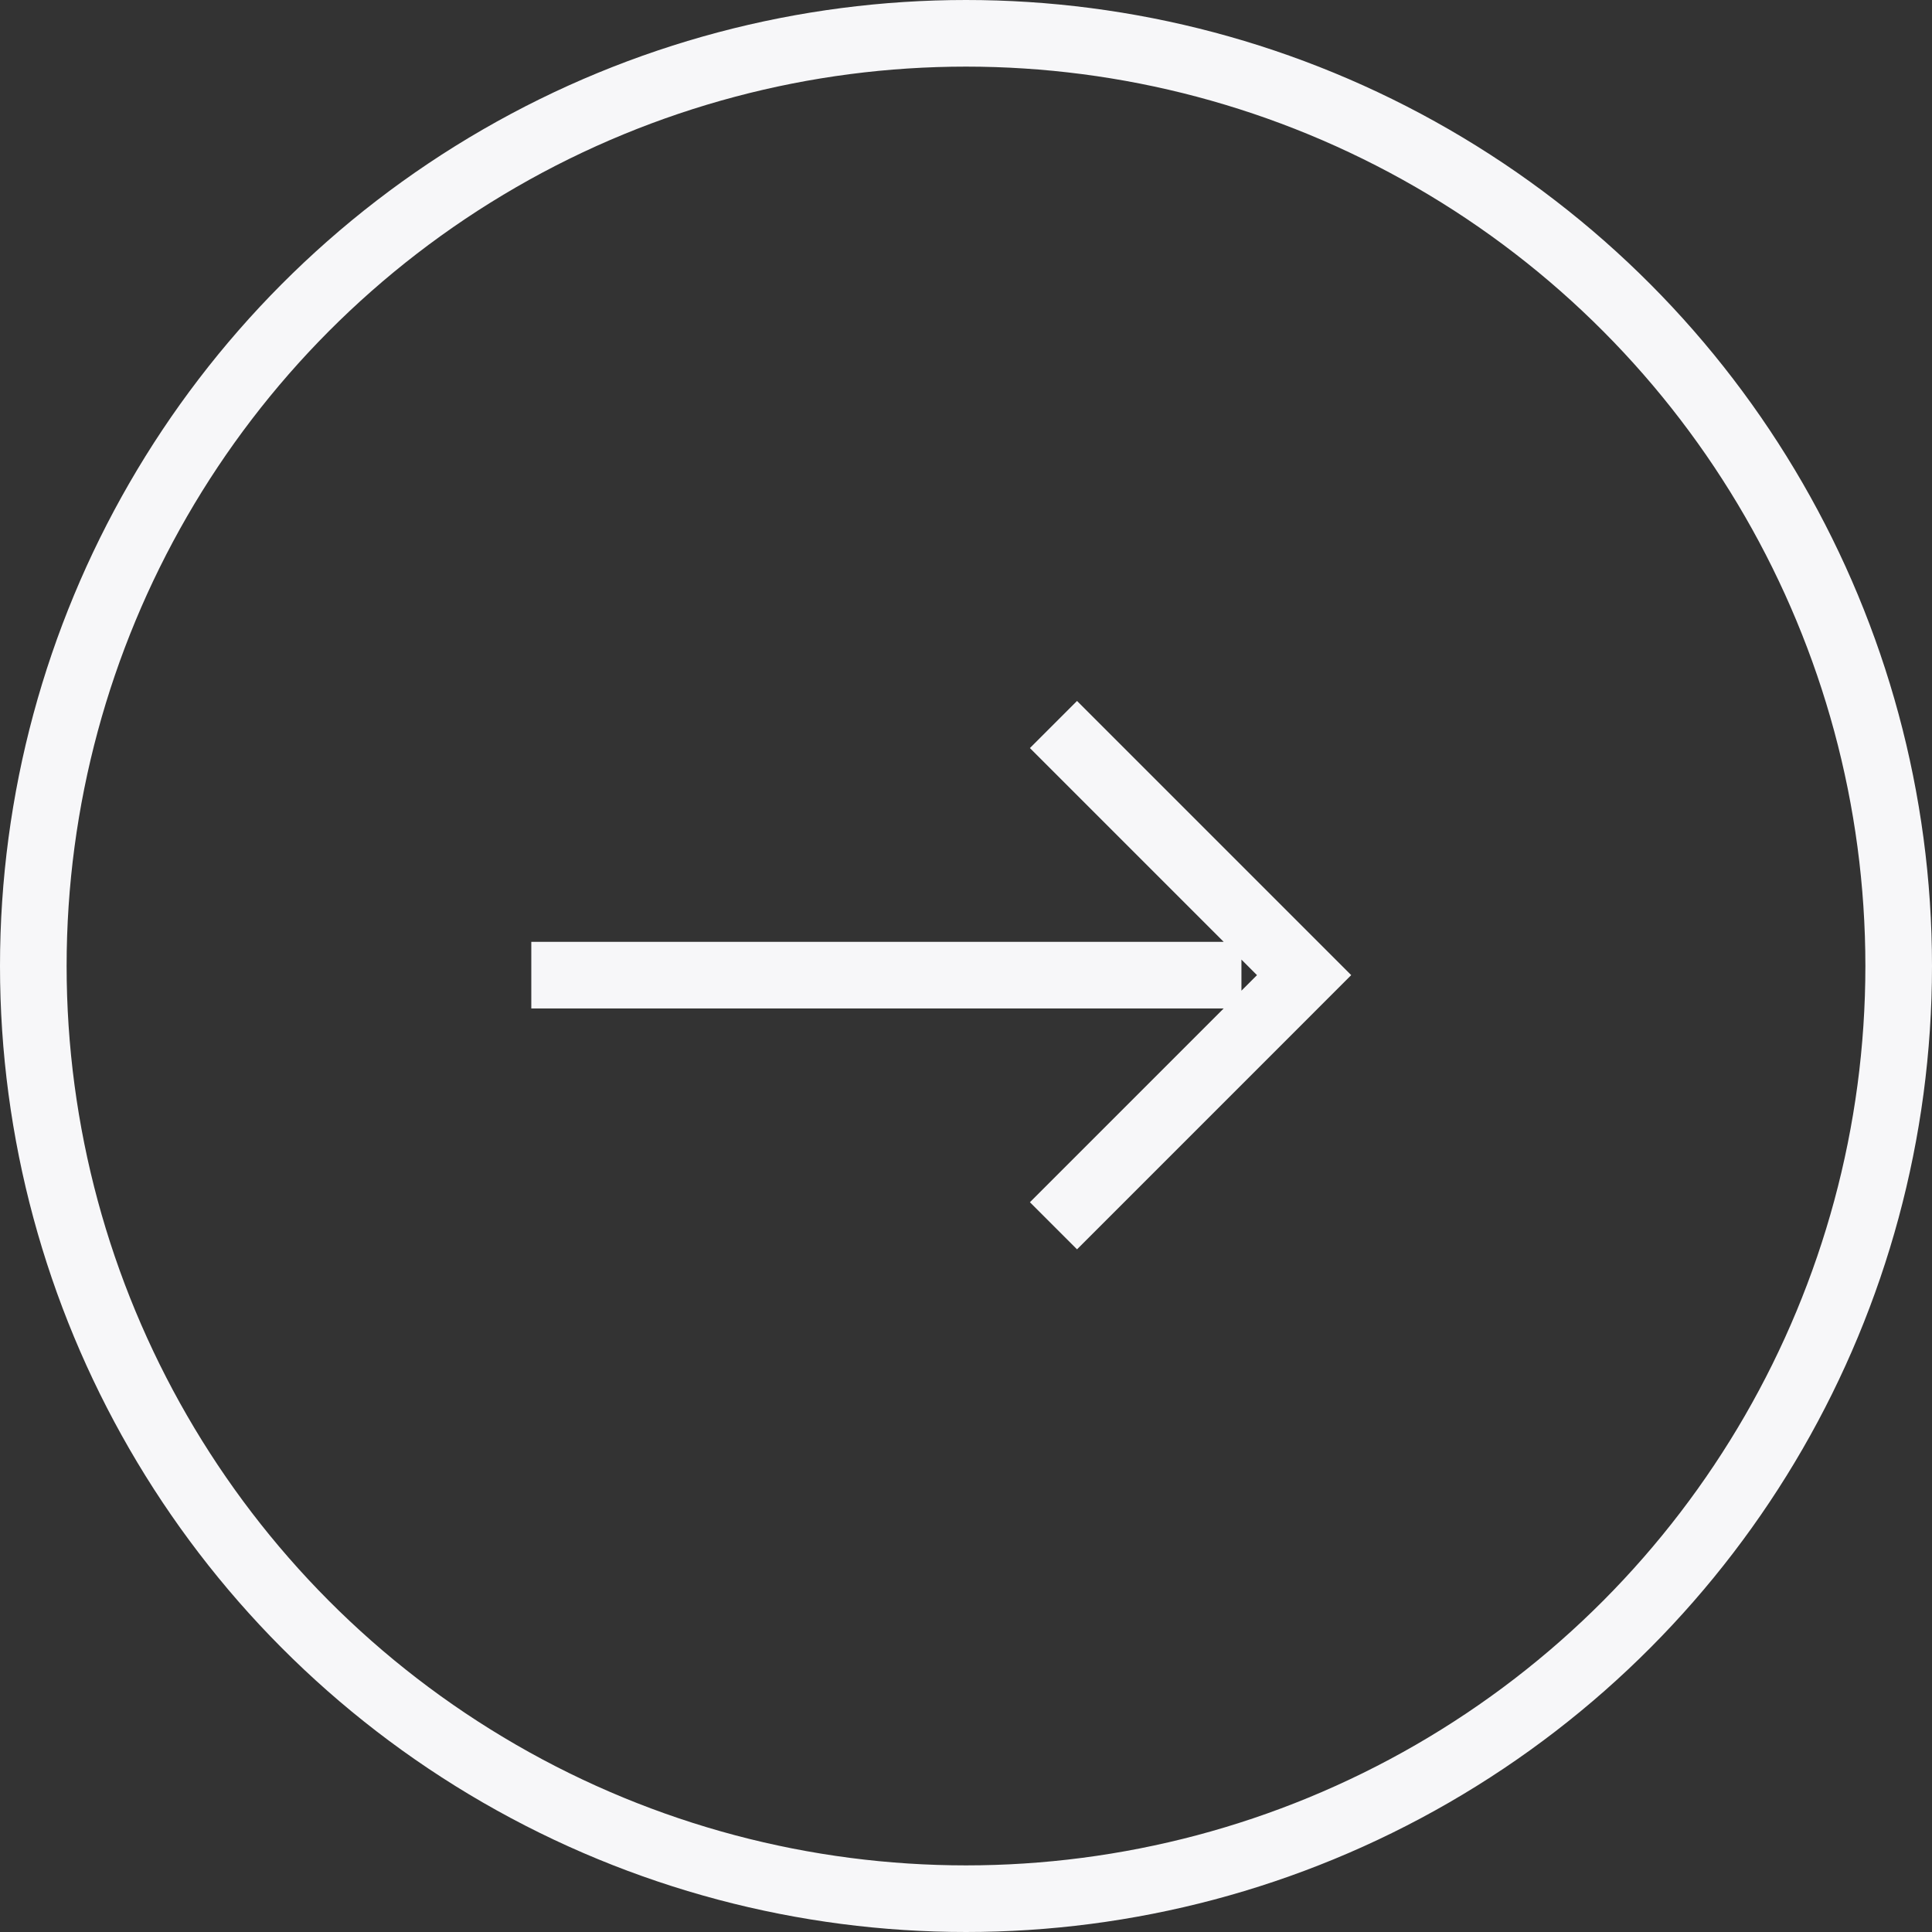 <svg width="58" height="58" viewBox="0 0 58 58" fill="none" xmlns="http://www.w3.org/2000/svg">
<rect x="0" y="0" width="58" height="58" fill="#333333" stroke="none"/>
<circle cx="29" cy="29" r="28" stroke="#F7F7F9" stroke-width="2"/>
<path d="M15.95 29.274L37.269 29.274M31.626 21.75L39.15 29.274L31.626 36.799" stroke="#F7F7F9" stroke-width="2"/>
</svg>

